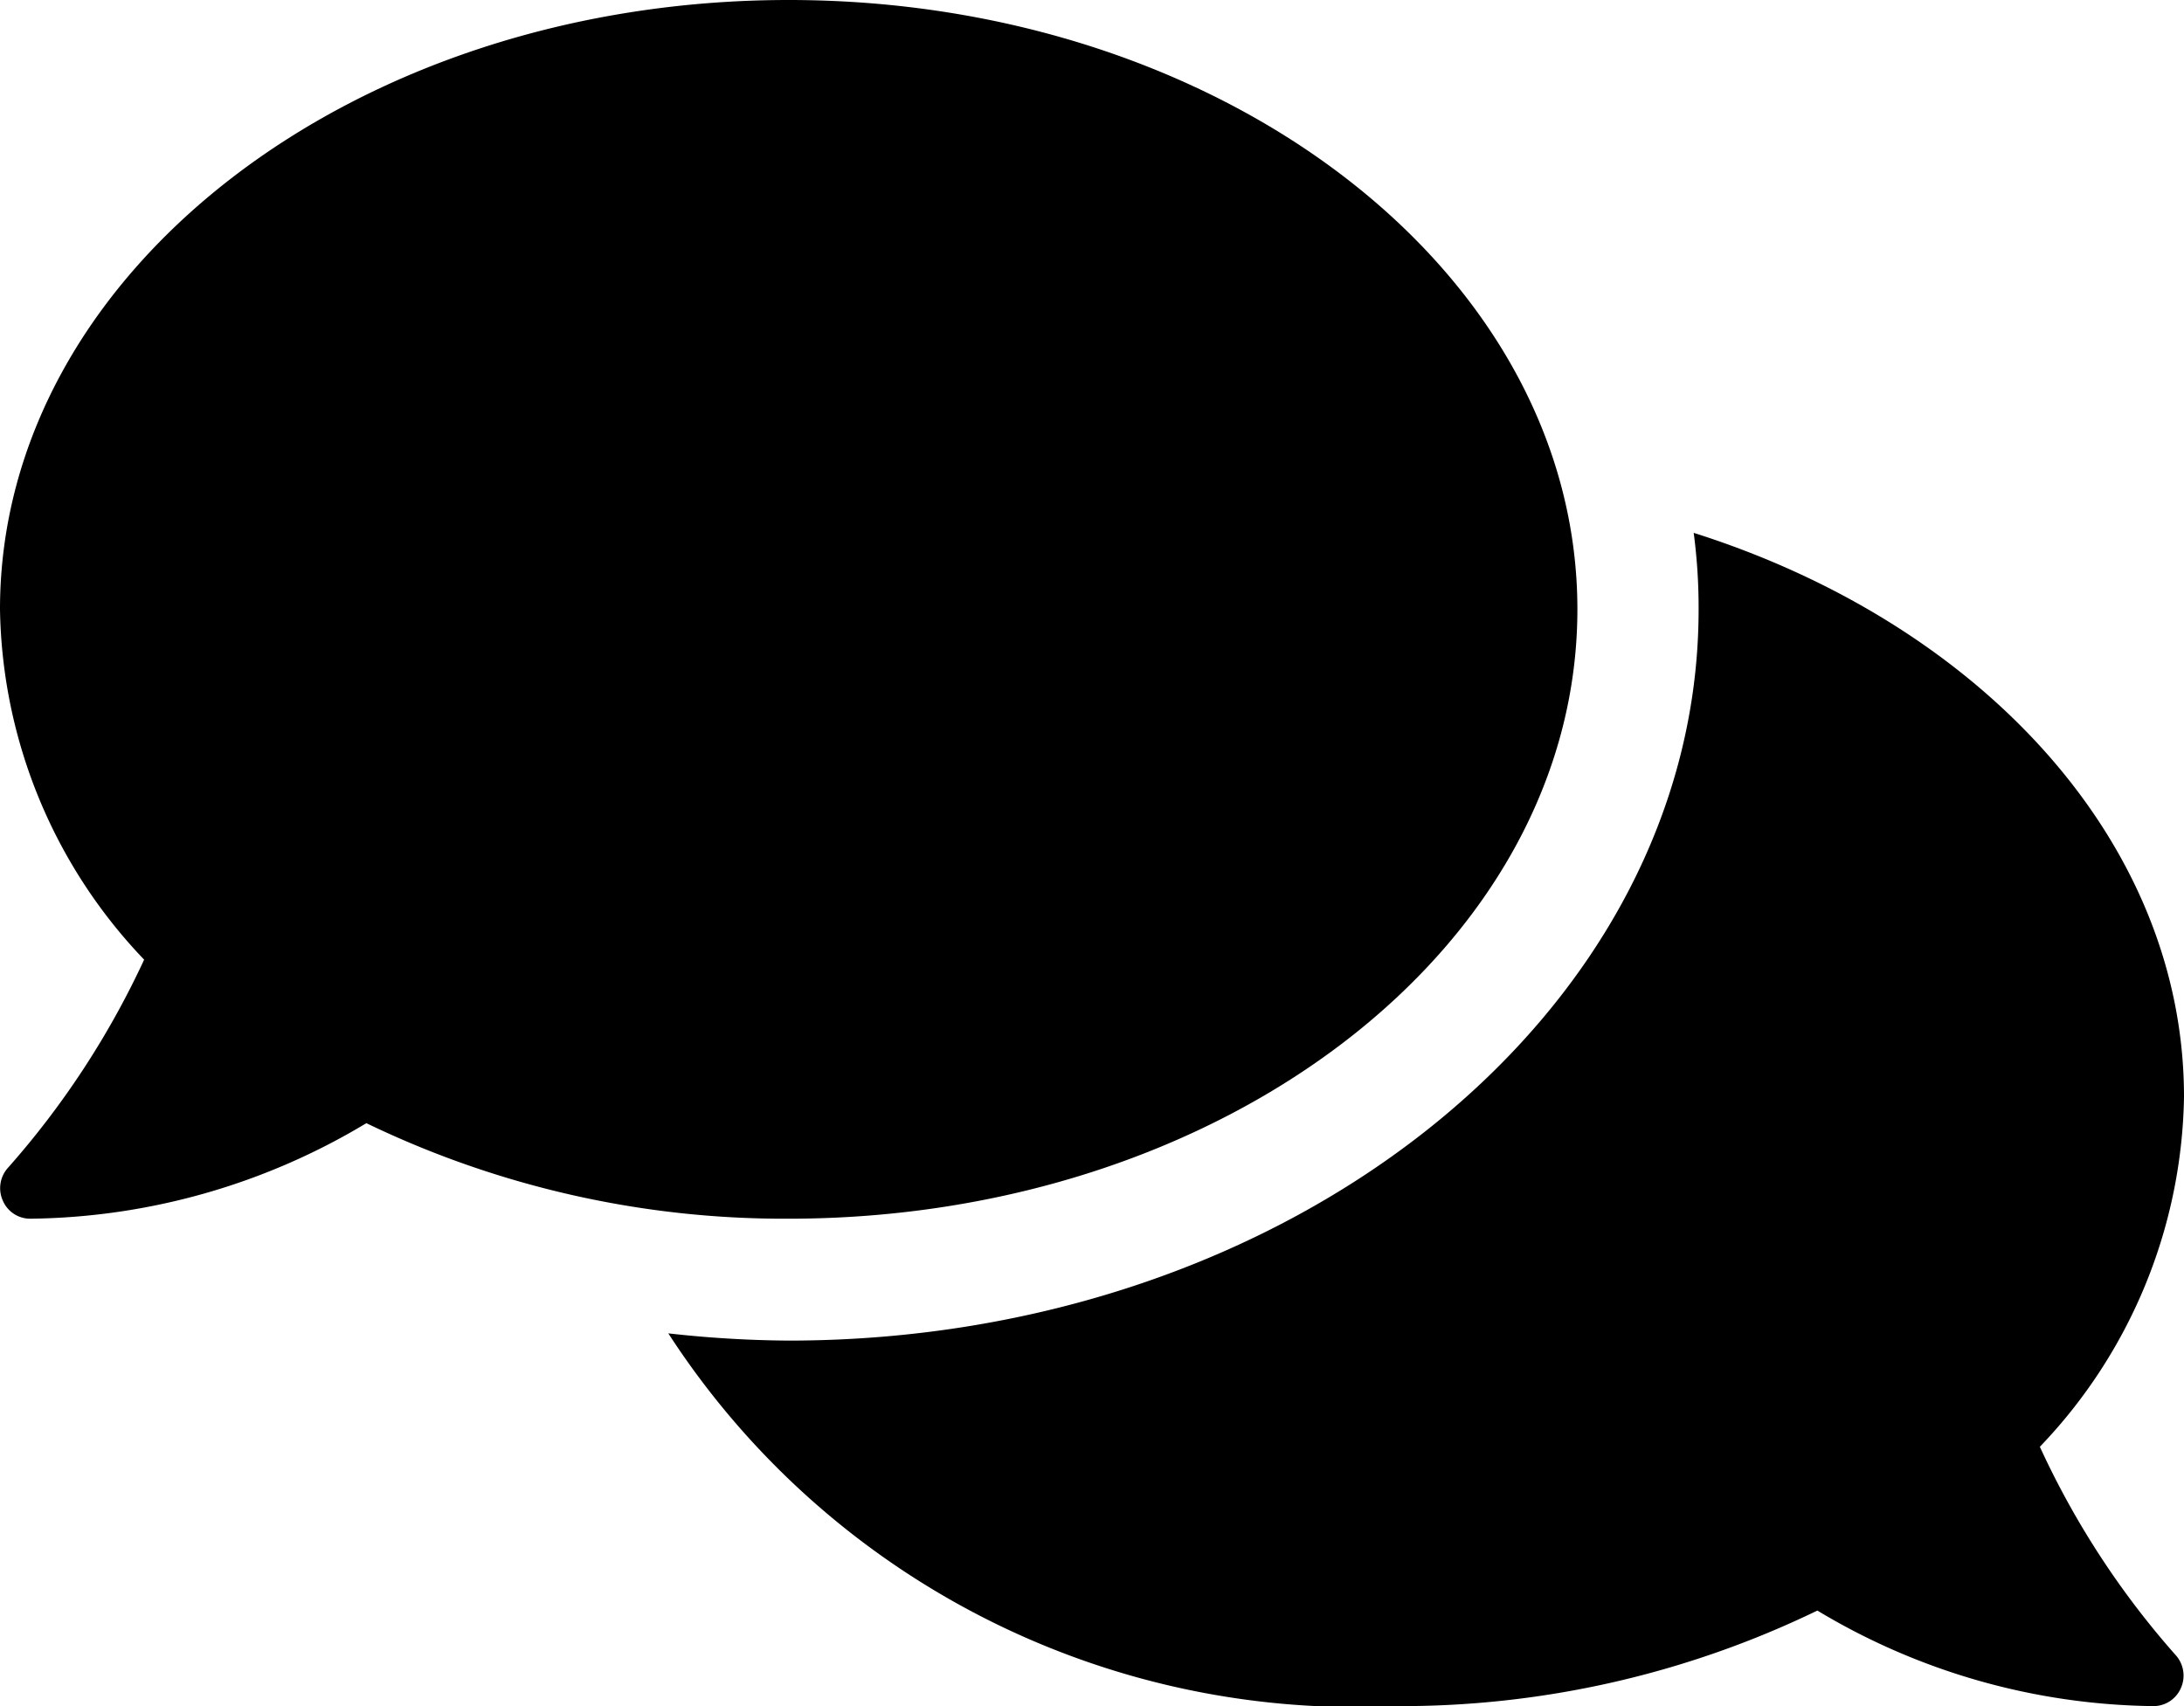 <svg xmlns="http://www.w3.org/2000/svg" width="16" height="12.5" viewBox="0 0 16 12.5">
  <path id="chat-icon-black" d="M11.556,36.464C11.556,34,8.969,32,5.778,32S0,34,0,36.464a3.794,3.794,0,0,0,1.056,2.567,6.281,6.281,0,0,1-.994,1.521.223.223,0,0,0-.042.243.218.218,0,0,0,.2.134,4.875,4.875,0,0,0,2.464-.7,7.042,7.042,0,0,0,3.092.7C8.969,40.929,11.556,38.931,11.556,36.464ZM14.944,42.6A3.789,3.789,0,0,0,16,40.036c0-1.867-1.486-3.465-3.592-4.132a4.165,4.165,0,0,1,.036.561c0,2.955-2.992,5.357-6.667,5.357a8.29,8.29,0,0,1-.881-.053A6,6,0,0,0,10.222,44.5a7,7,0,0,0,3.092-.7,4.875,4.875,0,0,0,2.464.7.219.219,0,0,0,.2-.134.224.224,0,0,0-.042-.243A6.214,6.214,0,0,1,14.944,42.6Z" transform="translate(0 -32)"/>
</svg>
